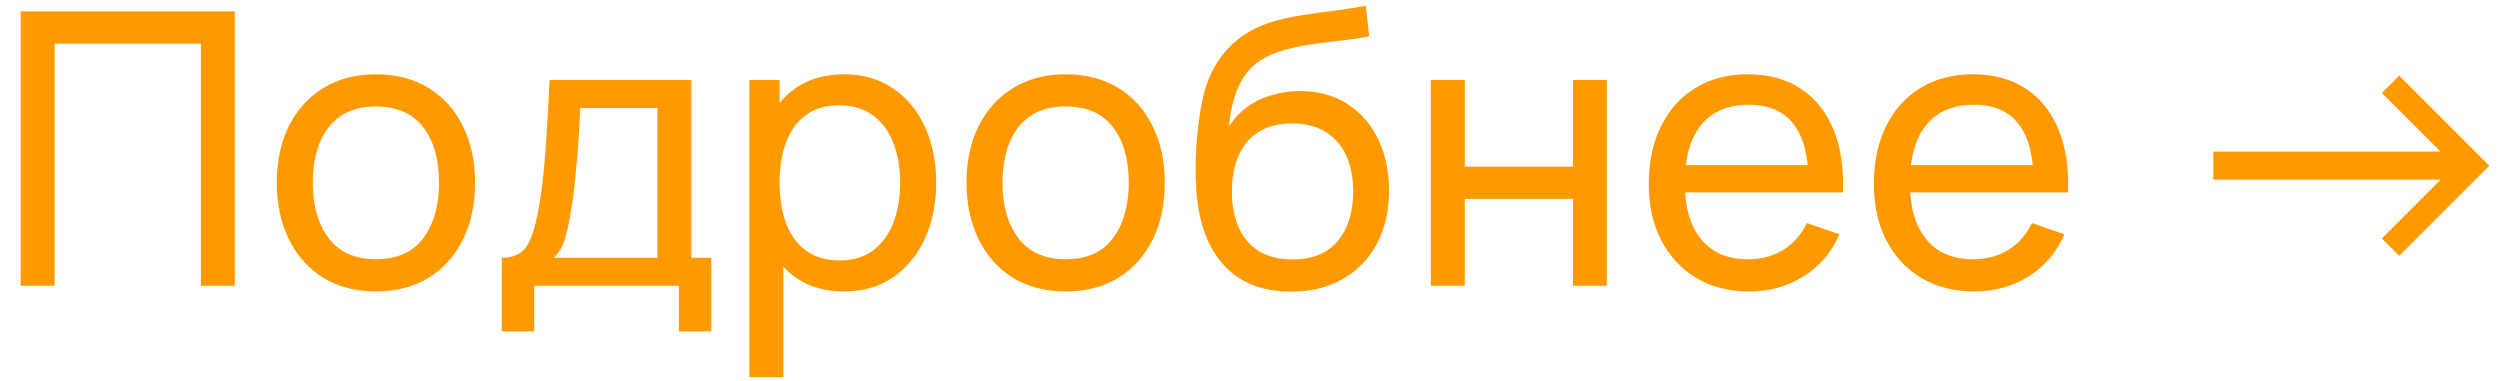 <?xml version="1.0" encoding="UTF-8"?> <svg xmlns="http://www.w3.org/2000/svg" width="105" height="16" viewBox="0 0 105 16" fill="none"> <path d="M0.87 12V0.48H9.862V12H8.438V1.832H2.294V12H0.87ZM15.784 12.24C14.926 12.24 14.184 12.045 13.56 11.656C12.942 11.267 12.464 10.728 12.128 10.04C11.792 9.352 11.624 8.563 11.624 7.672C11.624 6.765 11.795 5.971 12.136 5.288C12.478 4.605 12.96 4.075 13.584 3.696C14.208 3.312 14.942 3.12 15.784 3.12C16.648 3.12 17.392 3.315 18.016 3.704C18.64 4.088 19.118 4.624 19.448 5.312C19.784 5.995 19.952 6.781 19.952 7.672C19.952 8.573 19.784 9.368 19.448 10.056C19.112 10.739 18.632 11.275 18.008 11.664C17.384 12.048 16.643 12.24 15.784 12.24ZM15.784 10.888C16.68 10.888 17.347 10.589 17.784 9.992C18.222 9.395 18.44 8.621 18.44 7.672C18.44 6.696 18.219 5.92 17.776 5.344C17.334 4.763 16.67 4.472 15.784 4.472C15.182 4.472 14.686 4.608 14.296 4.88C13.907 5.152 13.616 5.528 13.424 6.008C13.232 6.488 13.136 7.043 13.136 7.672C13.136 8.643 13.36 9.421 13.808 10.008C14.256 10.595 14.915 10.888 15.784 10.888ZM21.074 13.92V10.824C21.559 10.824 21.906 10.667 22.114 10.352C22.322 10.032 22.49 9.507 22.618 8.776C22.703 8.317 22.772 7.827 22.826 7.304C22.879 6.781 22.924 6.2 22.962 5.56C23.004 4.915 23.044 4.181 23.082 3.36H29.034V10.824H29.874V13.92H28.514V12H22.434V13.92H21.074ZM23.266 10.824H27.61V4.536H24.37C24.354 4.915 24.332 5.312 24.306 5.728C24.279 6.139 24.247 6.549 24.21 6.96C24.178 7.371 24.138 7.76 24.09 8.128C24.047 8.491 23.996 8.816 23.938 9.104C23.868 9.504 23.788 9.843 23.698 10.12C23.607 10.397 23.463 10.632 23.266 10.824ZM35.447 12.24C34.637 12.24 33.954 12.04 33.399 11.64C32.845 11.235 32.423 10.688 32.135 10C31.853 9.307 31.711 8.531 31.711 7.672C31.711 6.803 31.853 6.024 32.135 5.336C32.423 4.648 32.845 4.107 33.399 3.712C33.959 3.317 34.645 3.12 35.455 3.12C36.255 3.12 36.943 3.32 37.519 3.72C38.101 4.115 38.546 4.656 38.855 5.344C39.165 6.032 39.319 6.808 39.319 7.672C39.319 8.536 39.165 9.312 38.855 10C38.546 10.688 38.101 11.235 37.519 11.64C36.943 12.04 36.253 12.24 35.447 12.24ZM31.471 15.84V3.36H32.743V9.72H32.903V15.84H31.471ZM35.271 10.936C35.842 10.936 36.314 10.792 36.687 10.504C37.061 10.216 37.341 9.827 37.527 9.336C37.714 8.84 37.807 8.285 37.807 7.672C37.807 7.064 37.714 6.515 37.527 6.024C37.346 5.533 37.063 5.144 36.679 4.856C36.301 4.568 35.818 4.424 35.231 4.424C34.671 4.424 34.207 4.563 33.839 4.84C33.471 5.112 33.197 5.493 33.015 5.984C32.834 6.469 32.743 7.032 32.743 7.672C32.743 8.301 32.831 8.864 33.007 9.36C33.189 9.851 33.466 10.237 33.839 10.52C34.213 10.797 34.69 10.936 35.271 10.936ZM44.753 12.24C43.895 12.24 43.153 12.045 42.529 11.656C41.91 11.267 41.433 10.728 41.097 10.04C40.761 9.352 40.593 8.563 40.593 7.672C40.593 6.765 40.764 5.971 41.105 5.288C41.447 4.605 41.929 4.075 42.553 3.696C43.177 3.312 43.91 3.12 44.753 3.12C45.617 3.12 46.361 3.315 46.985 3.704C47.609 4.088 48.087 4.624 48.417 5.312C48.753 5.995 48.921 6.781 48.921 7.672C48.921 8.573 48.753 9.368 48.417 10.056C48.081 10.739 47.601 11.275 46.977 11.664C46.353 12.048 45.612 12.24 44.753 12.24ZM44.753 10.888C45.649 10.888 46.316 10.589 46.753 9.992C47.191 9.395 47.409 8.621 47.409 7.672C47.409 6.696 47.188 5.92 46.745 5.344C46.303 4.763 45.639 4.472 44.753 4.472C44.151 4.472 43.654 4.608 43.265 4.88C42.876 5.152 42.585 5.528 42.393 6.008C42.201 6.488 42.105 7.043 42.105 7.672C42.105 8.643 42.329 9.421 42.777 10.008C43.225 10.595 43.884 10.888 44.753 10.888ZM54.194 12.248C53.379 12.243 52.682 12.067 52.106 11.72C51.531 11.368 51.083 10.853 50.763 10.176C50.443 9.499 50.264 8.669 50.227 7.688C50.205 7.235 50.211 6.736 50.242 6.192C50.28 5.648 50.339 5.125 50.419 4.624C50.504 4.123 50.611 3.709 50.739 3.384C50.883 2.995 51.085 2.635 51.346 2.304C51.613 1.968 51.912 1.691 52.242 1.472C52.578 1.243 52.955 1.064 53.37 0.936C53.786 0.808 54.221 0.709 54.675 0.64C55.133 0.565 55.592 0.501 56.05 0.448C56.509 0.389 56.947 0.32 57.362 0.24L57.507 1.52C57.213 1.584 56.867 1.64 56.467 1.688C56.066 1.731 55.651 1.781 55.218 1.84C54.792 1.899 54.381 1.981 53.986 2.088C53.597 2.189 53.261 2.331 52.978 2.512C52.562 2.763 52.242 3.139 52.019 3.64C51.8 4.136 51.666 4.693 51.618 5.312C51.949 4.8 52.379 4.424 52.907 4.184C53.434 3.944 53.997 3.824 54.594 3.824C55.368 3.824 56.035 4.005 56.594 4.368C57.154 4.725 57.584 5.219 57.883 5.848C58.187 6.477 58.339 7.195 58.339 8C58.339 8.853 58.168 9.6 57.827 10.24C57.485 10.88 57.002 11.376 56.379 11.728C55.76 12.08 55.032 12.253 54.194 12.248ZM54.282 10.896C55.12 10.896 55.755 10.637 56.187 10.12C56.618 9.597 56.834 8.904 56.834 8.04C56.834 7.155 56.611 6.459 56.163 5.952C55.715 5.44 55.085 5.184 54.275 5.184C53.453 5.184 52.824 5.44 52.386 5.952C51.955 6.459 51.739 7.155 51.739 8.04C51.739 8.931 51.957 9.629 52.395 10.136C52.832 10.643 53.461 10.896 54.282 10.896ZM60.096 12V3.36H61.52V7H66.064V3.36H67.488V12H66.064V8.352H61.52V12H60.096ZM73.473 12.24C72.625 12.24 71.884 12.053 71.249 11.68C70.62 11.301 70.129 10.776 69.777 10.104C69.425 9.427 69.249 8.637 69.249 7.736C69.249 6.792 69.423 5.976 69.769 5.288C70.116 4.595 70.599 4.061 71.217 3.688C71.841 3.309 72.572 3.12 73.409 3.12C74.279 3.12 75.017 3.32 75.625 3.72C76.239 4.12 76.697 4.691 77.001 5.432C77.311 6.173 77.444 7.056 77.401 8.08H75.961V7.568C75.945 6.507 75.729 5.715 75.313 5.192C74.897 4.664 74.279 4.4 73.457 4.4C72.577 4.4 71.908 4.683 71.449 5.248C70.991 5.813 70.761 6.624 70.761 7.68C70.761 8.699 70.991 9.488 71.449 10.048C71.908 10.608 72.561 10.888 73.409 10.888C73.98 10.888 74.476 10.757 74.897 10.496C75.319 10.235 75.649 9.859 75.889 9.368L77.257 9.84C76.921 10.603 76.415 11.195 75.737 11.616C75.065 12.032 74.311 12.24 73.473 12.24ZM70.281 8.08V6.936H76.665V8.08H70.281ZM82.927 12.24C82.079 12.24 81.337 12.053 80.703 11.68C80.073 11.301 79.582 10.776 79.231 10.104C78.879 9.427 78.703 8.637 78.703 7.736C78.703 6.792 78.876 5.976 79.222 5.288C79.569 4.595 80.052 4.061 80.671 3.688C81.294 3.309 82.025 3.12 82.862 3.12C83.732 3.12 84.471 3.32 85.079 3.72C85.692 4.12 86.15 4.691 86.454 5.432C86.764 6.173 86.897 7.056 86.855 8.08H85.415V7.568C85.398 6.507 85.183 5.715 84.766 5.192C84.35 4.664 83.732 4.4 82.91 4.4C82.031 4.4 81.361 4.683 80.903 5.248C80.444 5.813 80.215 6.624 80.215 7.68C80.215 8.699 80.444 9.488 80.903 10.048C81.361 10.608 82.014 10.888 82.862 10.888C83.433 10.888 83.929 10.757 84.35 10.496C84.772 10.235 85.103 9.859 85.343 9.368L86.71 9.84C86.374 10.603 85.868 11.195 85.191 11.616C84.519 12.032 83.764 12.24 82.927 12.24ZM79.734 8.08V6.936H86.118V8.08H79.734ZM92.959 7.544V6.368H102.503L100.039 3.904L100.767 3.176L104.551 6.96L100.767 10.744L100.039 10.016L102.511 7.544H92.959Z" fill="#FF9900"></path> </svg> 